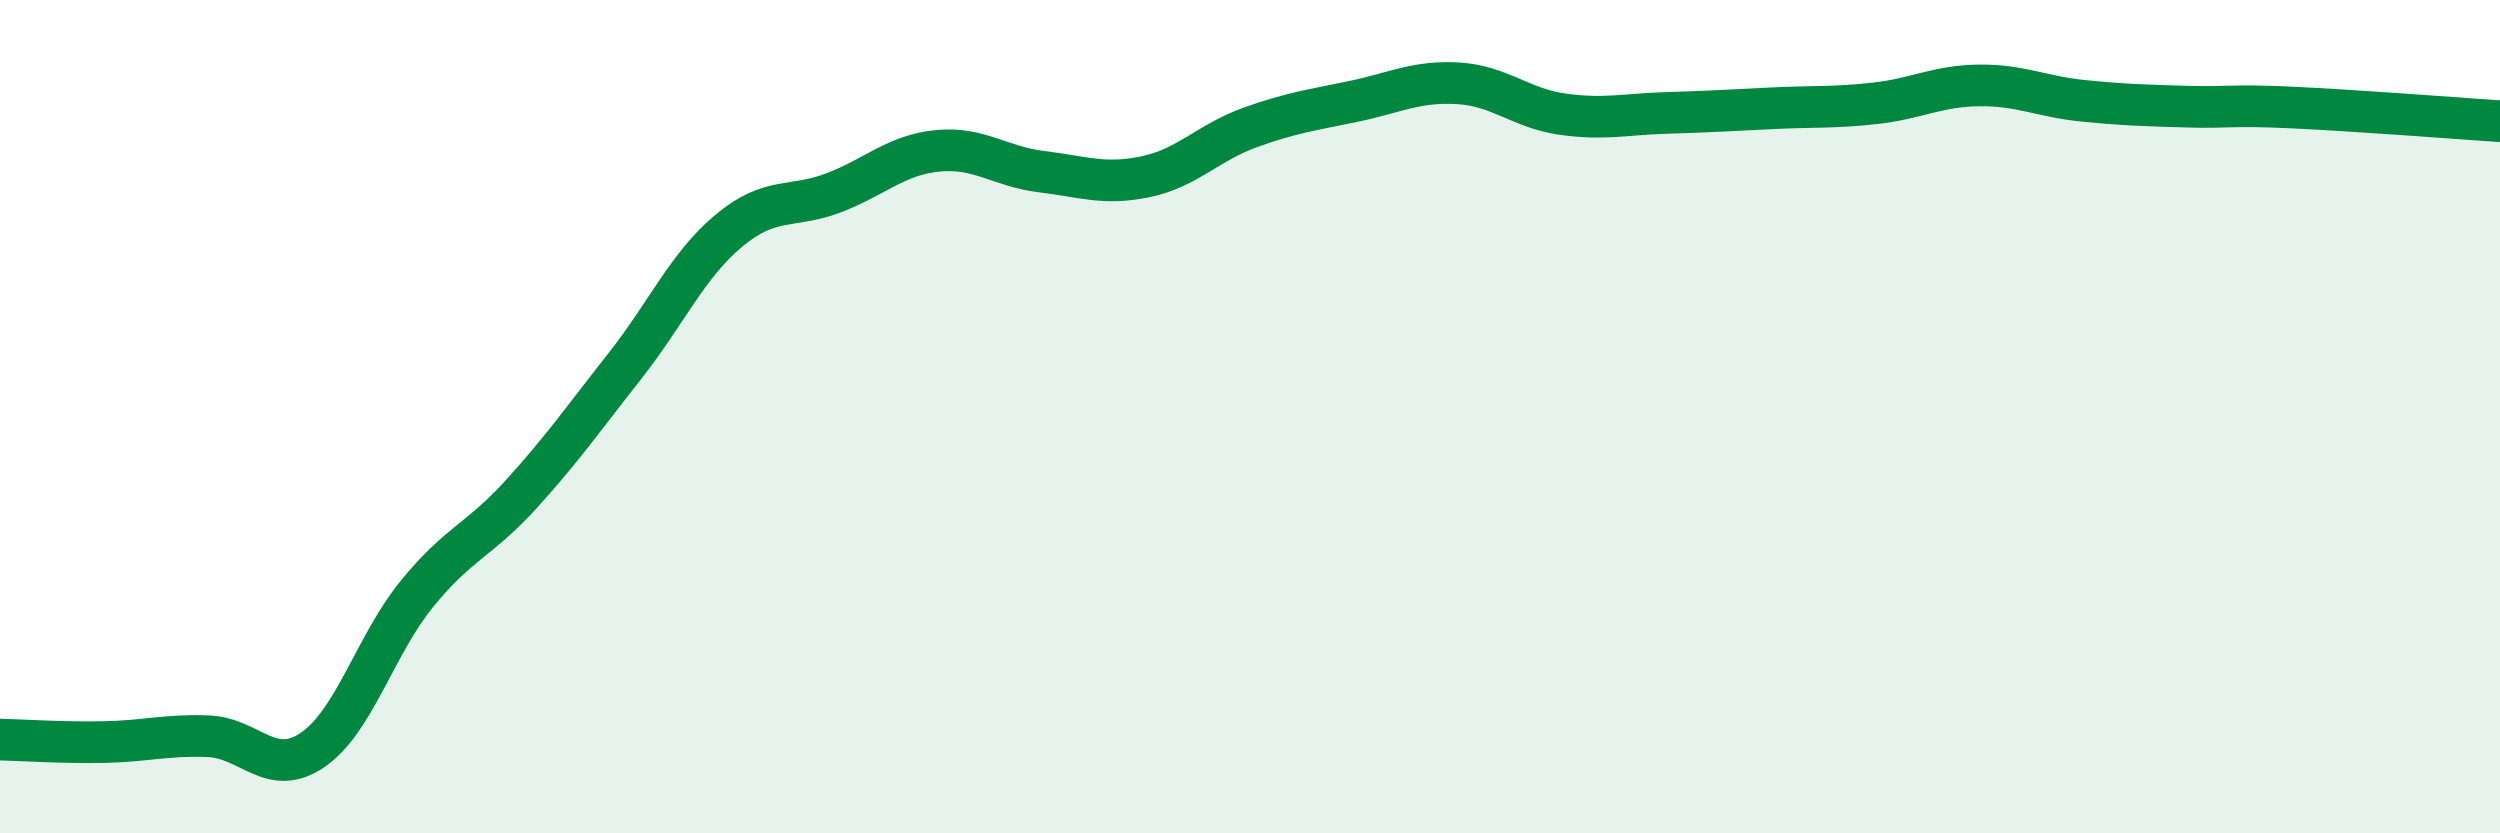 
    <svg width="60" height="20" viewBox="0 0 60 20" xmlns="http://www.w3.org/2000/svg">
      <path
        d="M 0,17.75 C 0.5,17.76 1.5,17.83 2.5,17.81 C 3.5,17.79 4,17.63 5,17.67 C 6,17.71 6.5,18.68 7.5,18 C 8.5,17.32 9,15.49 10,14.26 C 11,13.03 11.5,12.97 12.5,11.87 C 13.5,10.77 14,10.05 15,8.78 C 16,7.51 16.5,6.36 17.5,5.53 C 18.5,4.7 19,5.01 20,4.63 C 21,4.25 21.5,3.72 22.5,3.62 C 23.5,3.52 24,4 25,4.12 C 26,4.24 26.5,4.45 27.5,4.24 C 28.5,4.03 29,3.42 30,3.06 C 31,2.7 31.5,2.64 32.5,2.43 C 33.5,2.22 34,1.94 35,2 C 36,2.06 36.5,2.6 37.5,2.74 C 38.5,2.88 39,2.74 40,2.71 C 41,2.68 41.5,2.65 42.5,2.6 C 43.5,2.55 44,2.59 45,2.48 C 46,2.37 46.5,2.06 47.5,2.05 C 48.5,2.04 49,2.32 50,2.42 C 51,2.52 51.5,2.53 52.5,2.56 C 53.5,2.59 53.5,2.51 55,2.58 C 56.5,2.65 59,2.84 60,2.91L60 20L0 20Z"
        fill="#008740"
        opacity="0.1"
        stroke-linecap="round"
        stroke-linejoin="round"
      />
      <path
        d="M 0,17.75 C 0.5,17.76 1.5,17.83 2.5,17.81 C 3.5,17.79 4,17.63 5,17.67 C 6,17.71 6.5,18.68 7.5,18 C 8.5,17.32 9,15.49 10,14.26 C 11,13.03 11.5,12.97 12.5,11.87 C 13.5,10.77 14,10.05 15,8.78 C 16,7.51 16.5,6.36 17.5,5.53 C 18.5,4.7 19,5.01 20,4.63 C 21,4.25 21.5,3.72 22.5,3.62 C 23.5,3.52 24,4 25,4.12 C 26,4.24 26.5,4.45 27.5,4.24 C 28.5,4.03 29,3.42 30,3.06 C 31,2.7 31.5,2.64 32.5,2.43 C 33.5,2.22 34,1.94 35,2 C 36,2.06 36.5,2.6 37.5,2.74 C 38.5,2.88 39,2.74 40,2.71 C 41,2.68 41.5,2.65 42.5,2.6 C 43.5,2.55 44,2.59 45,2.48 C 46,2.37 46.5,2.06 47.5,2.05 C 48.5,2.04 49,2.32 50,2.42 C 51,2.52 51.5,2.53 52.5,2.56 C 53.5,2.59 53.5,2.51 55,2.58 C 56.5,2.65 59,2.84 60,2.91"
        stroke="#008740"
        stroke-width="1"
        fill="none"
        stroke-linecap="round"
        stroke-linejoin="round"
      />
    </svg>
  